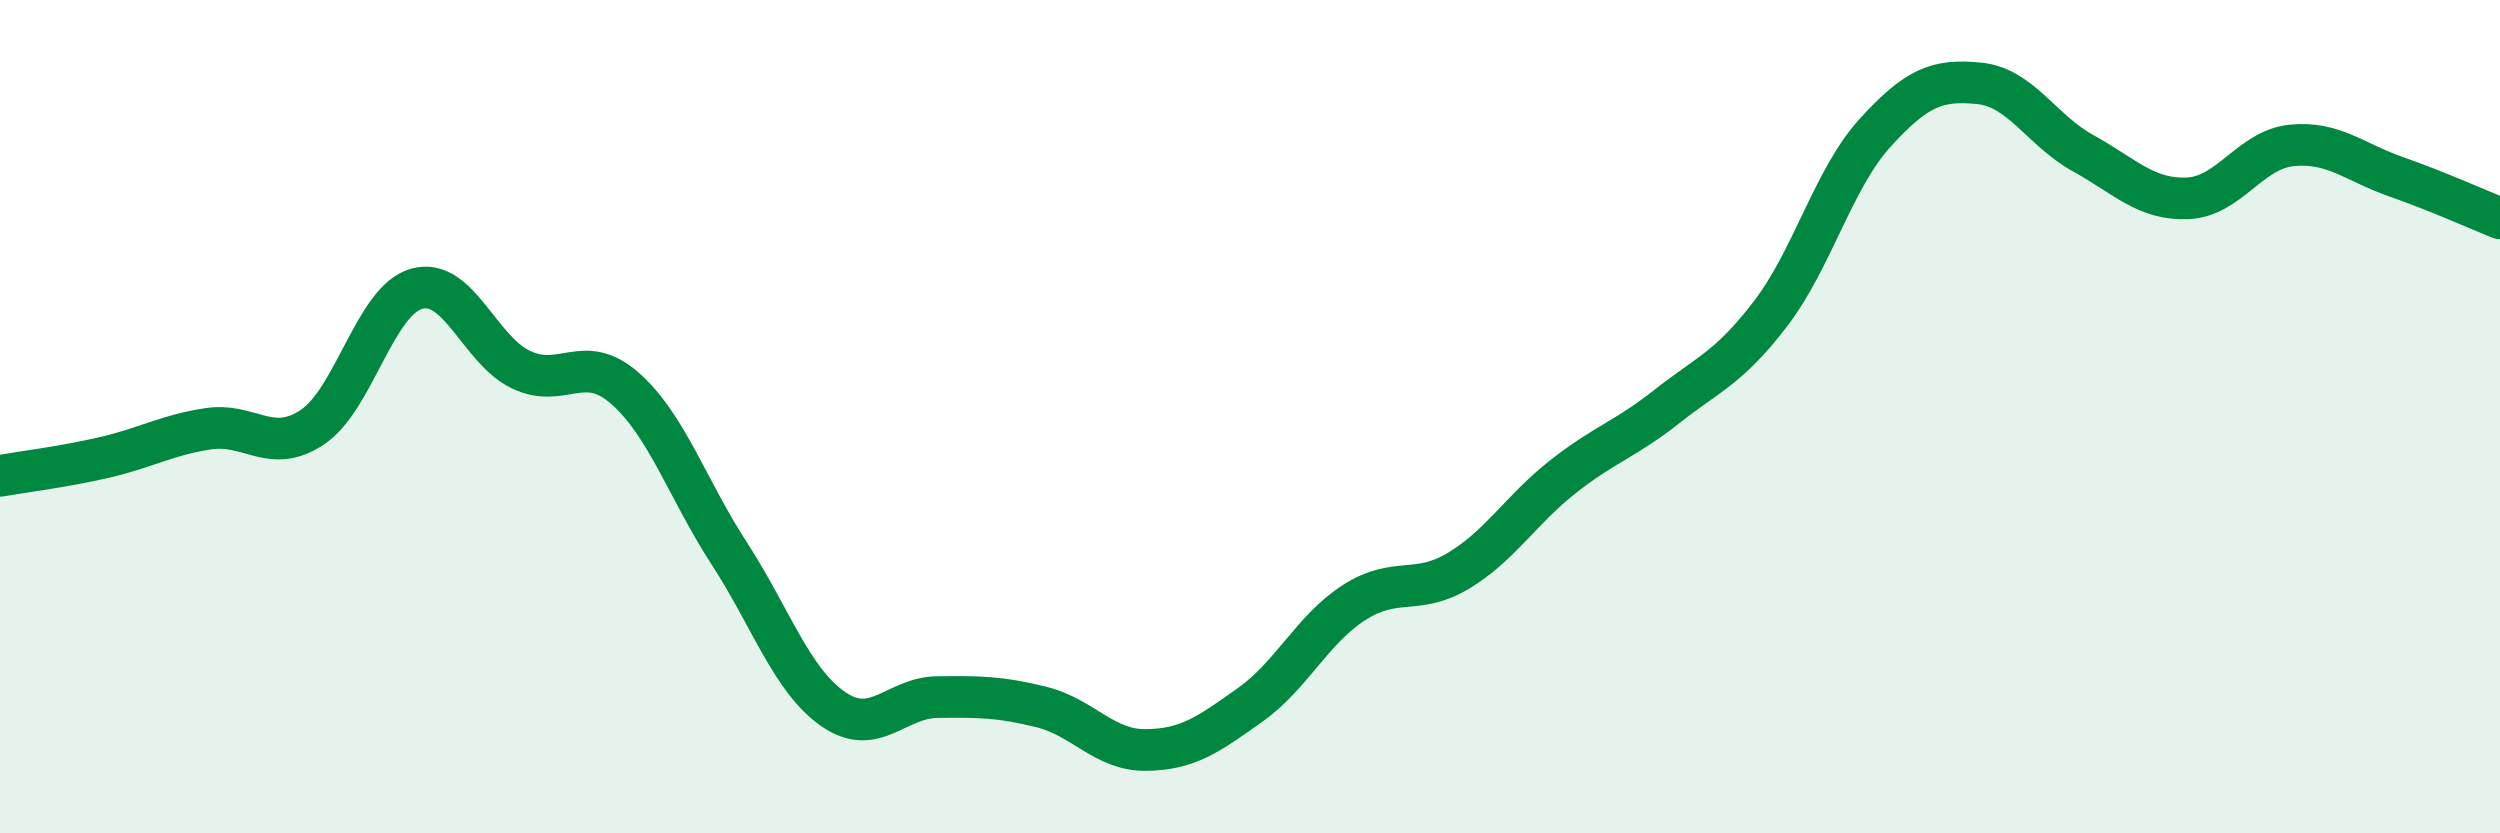 
    <svg width="60" height="20" viewBox="0 0 60 20" xmlns="http://www.w3.org/2000/svg">
      <path
        d="M 0,11.42 C 0.5,11.33 1.5,11.21 2.5,10.98 C 3.5,10.75 4,10.44 5,10.29 C 6,10.14 6.5,10.92 7.5,10.25 C 8.5,9.58 9,7.21 10,6.93 C 11,6.65 11.5,8.39 12.5,8.87 C 13.5,9.35 14,8.44 15,9.32 C 16,10.2 16.5,11.74 17.5,13.28 C 18.5,14.82 19,16.33 20,17.02 C 21,17.71 21.5,16.74 22.5,16.73 C 23.5,16.72 24,16.72 25,16.97 C 26,17.22 26.5,18.01 27.5,18 C 28.5,17.99 29,17.63 30,16.92 C 31,16.21 31.5,15.1 32.5,14.46 C 33.5,13.82 34,14.3 35,13.7 C 36,13.1 36.5,12.24 37.5,11.45 C 38.5,10.66 39,10.55 40,9.76 C 41,8.97 41.5,8.83 42.5,7.52 C 43.5,6.21 44,4.29 45,3.19 C 46,2.09 46.5,1.9 47.5,2 C 48.5,2.1 49,3.13 50,3.68 C 51,4.23 51.5,4.8 52.5,4.76 C 53.5,4.72 54,3.59 55,3.49 C 56,3.39 56.5,3.89 57.5,4.24 C 58.5,4.59 59.5,5.04 60,5.24L60 20L0 20Z"
        fill="#008740"
        opacity="0.1"
        stroke-linecap="round"
        stroke-linejoin="round"
      />
      <path
        d="M 0,11.42 C 0.5,11.33 1.5,11.21 2.5,10.98 C 3.5,10.75 4,10.44 5,10.29 C 6,10.14 6.5,10.92 7.5,10.25 C 8.5,9.58 9,7.21 10,6.93 C 11,6.65 11.5,8.39 12.5,8.87 C 13.5,9.35 14,8.44 15,9.32 C 16,10.2 16.5,11.74 17.5,13.28 C 18.5,14.82 19,16.33 20,17.02 C 21,17.71 21.5,16.74 22.5,16.73 C 23.5,16.72 24,16.72 25,16.97 C 26,17.22 26.5,18.01 27.5,18 C 28.5,17.99 29,17.63 30,16.92 C 31,16.21 31.5,15.1 32.5,14.46 C 33.5,13.82 34,14.3 35,13.7 C 36,13.1 36.5,12.24 37.5,11.45 C 38.5,10.66 39,10.55 40,9.76 C 41,8.97 41.5,8.83 42.5,7.52 C 43.5,6.21 44,4.29 45,3.19 C 46,2.09 46.5,1.9 47.5,2 C 48.5,2.1 49,3.13 50,3.68 C 51,4.23 51.5,4.8 52.5,4.76 C 53.5,4.72 54,3.59 55,3.49 C 56,3.39 56.5,3.89 57.5,4.24 C 58.5,4.59 59.5,5.04 60,5.24"
        stroke="#008740"
        stroke-width="1"
        fill="none"
        stroke-linecap="round"
        stroke-linejoin="round"
      />
    </svg>
  